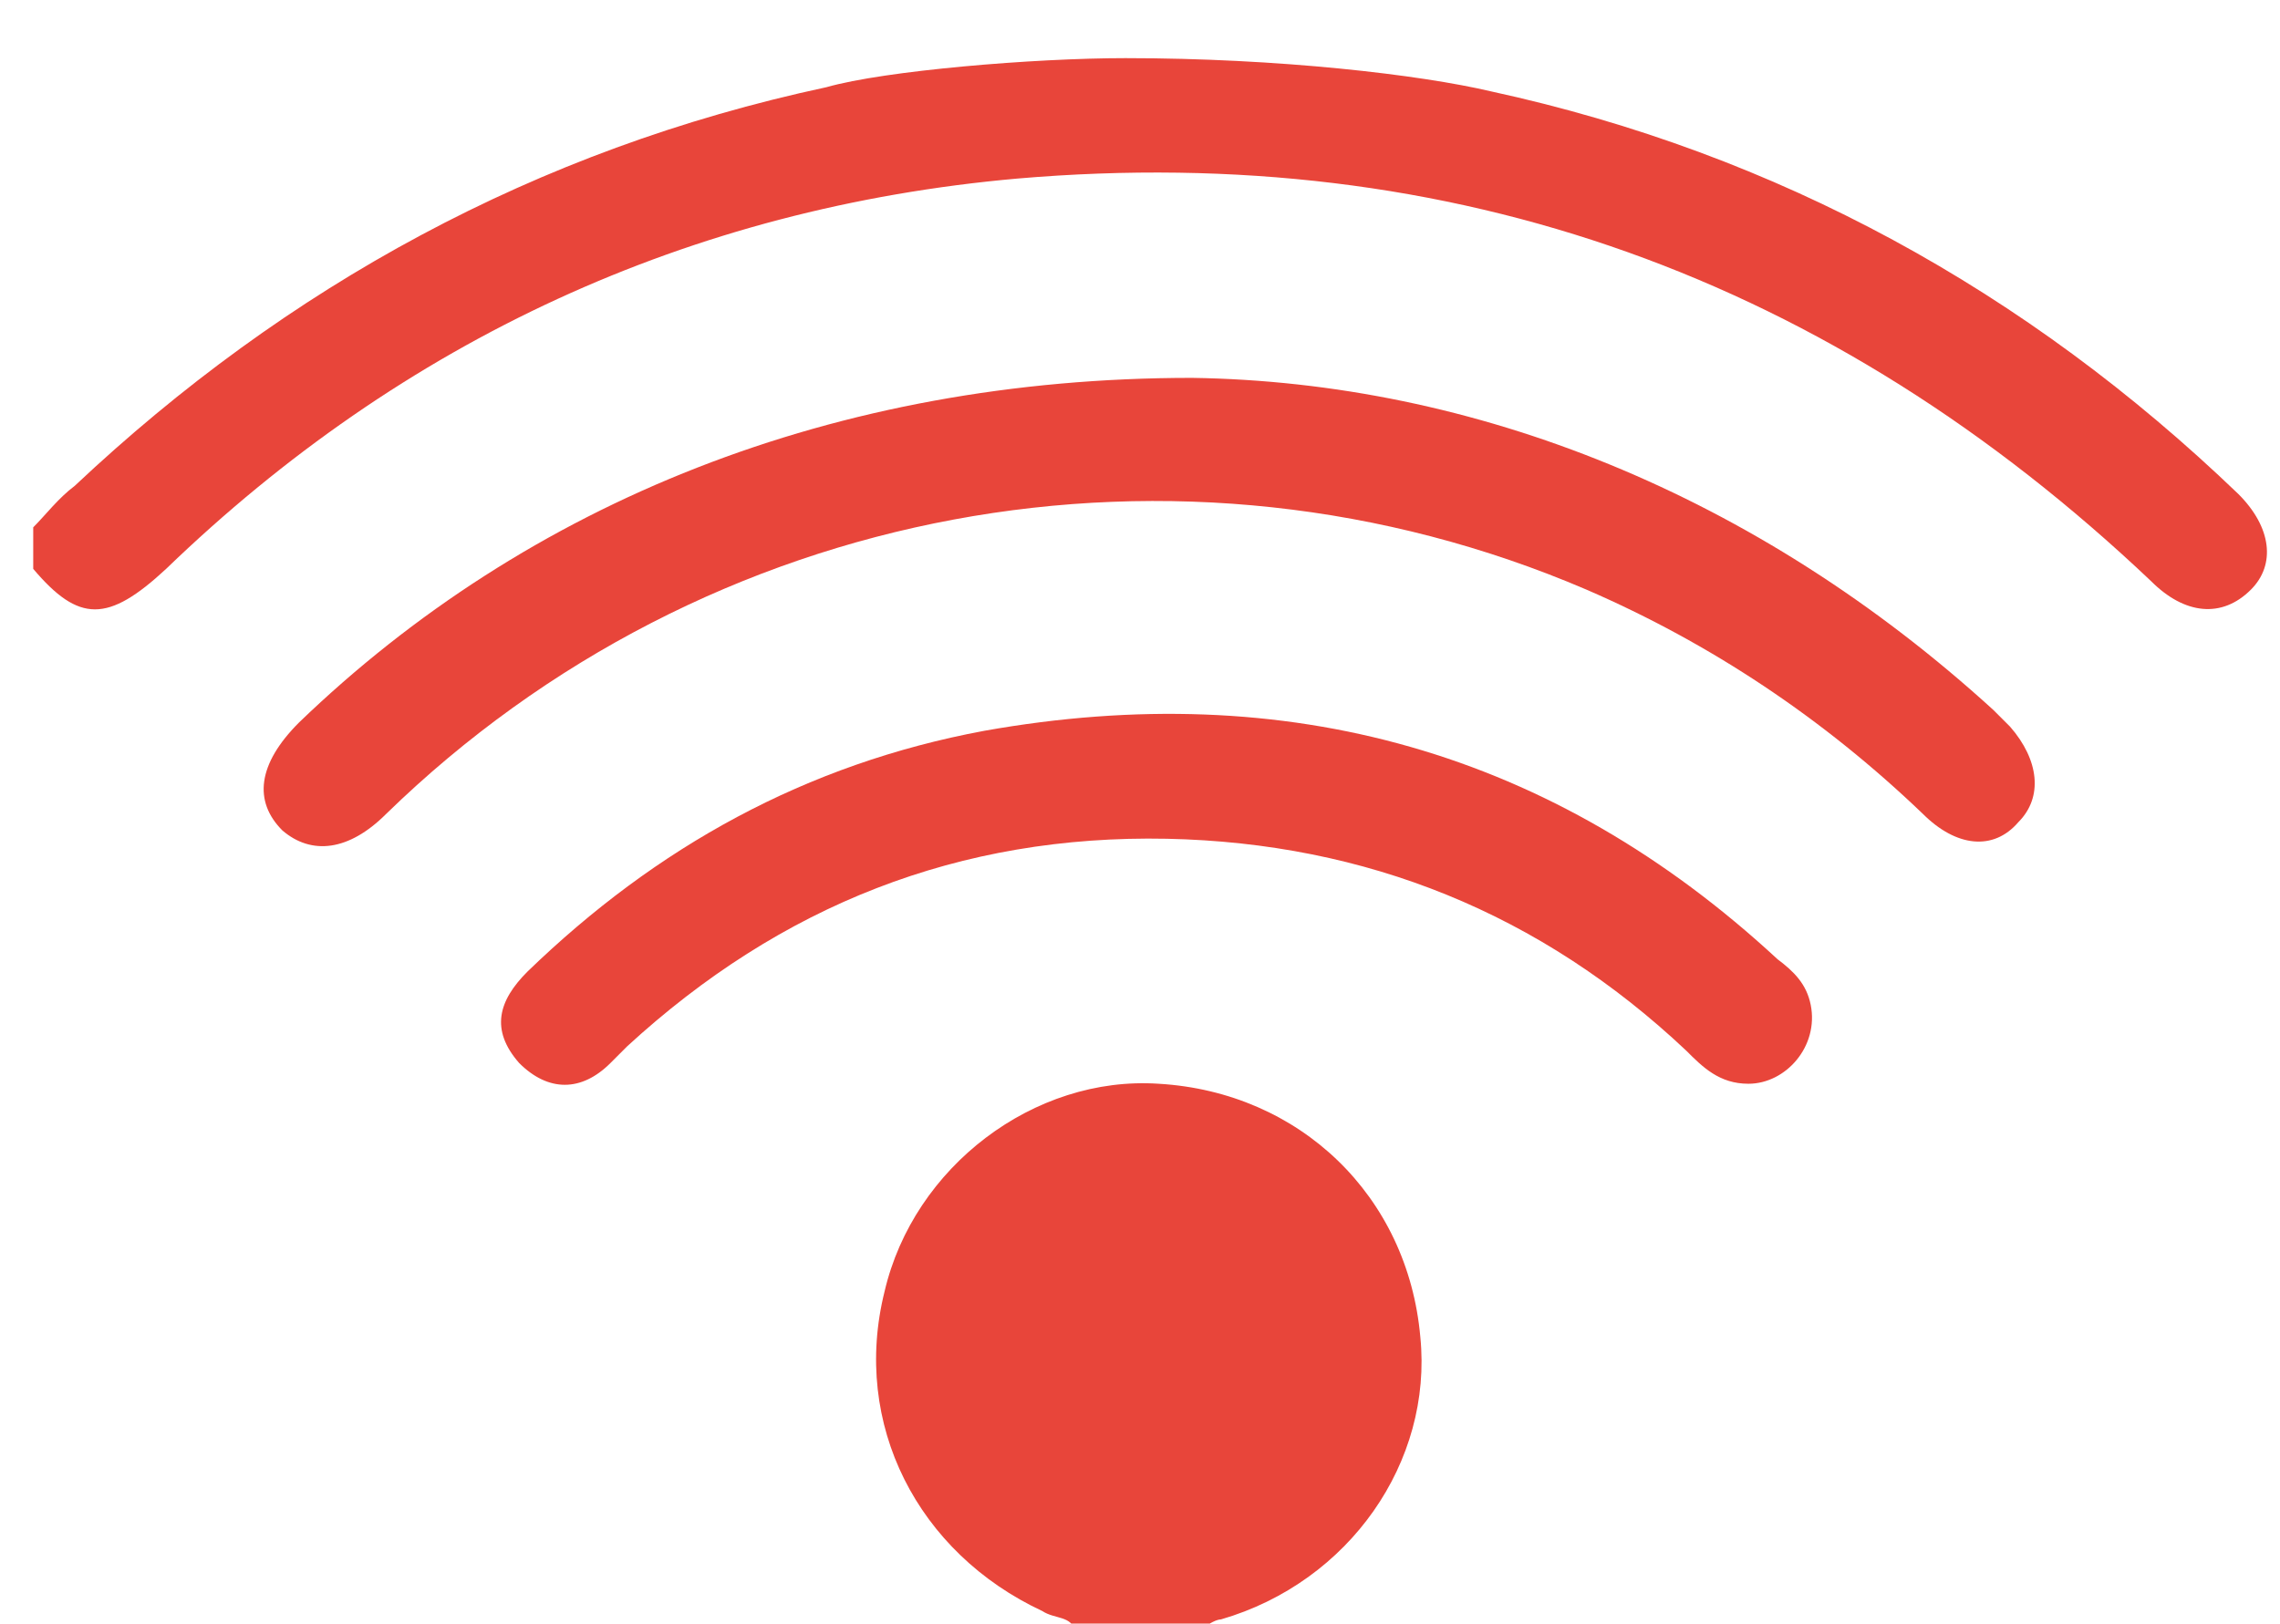 <svg version="1.1" xmlns="http://www.w3.org/2000/svg" xmlns:xlink="http://www.w3.org/1999/xlink" viewBox="0 0 54.9 39.1" xml:space="preserve"><g><path fill="#e8453a" style="" d="M27.1,1.4c3.7,0,7.1,0.4,8.8,0.8c6.9,1.5,12.9,4.8,18,9.7c0.8,0.8,0.9,1.7,0.3,2.3c-0.7,0.7-1.6,0.6-2.4-0.2C44.1,6.7,35,3.4,24.5,4.3C16.6,5,9.7,8.2,4,13.7c-1.4,1.3-2.1,1.3-3.2,0c0-0.3,0-0.6,0-1c0.3-0.3,0.6-0.7,1-1c5.1-4.8,11.1-8.1,18.1-9.6C21.3,1.7,24.9,1.4,27.1,1.4z"/><path fill="#e8453a" style="" d="M25.9,39.3c-0.1-0.4-0.5-0.3-0.8-0.5c-3-1.4-4.6-4.5-3.8-7.7c0.7-3,3.6-5.2,6.6-5c3.4,0.2,6,2.7,6.3,6.1c0.3,3-1.7,5.9-4.8,6.8c-0.1,0-0.3,0.1-0.4,0.2C28,39.3,27,39.3,25.9,39.3z"/><path fill="#e8453a" style="" d="M28.7,9.1c6.8,0.1,13.6,2.8,19.3,8c0.1,0.1,0.3,0.3,0.4,0.4c0.7,0.8,0.8,1.7,0.2,2.3c-0.6,0.7-1.5,0.6-2.3-0.2c-2.4-2.3-5.1-4.1-8.1-5.4C28.4,10,17,12.1,9.3,19.6c-0.9,0.9-1.8,1-2.5,0.4c-0.7-0.7-0.6-1.6,0.4-2.6C12.7,12.1,20.1,9.1,28.7,9.1z"/><path fill="#e8453a" style="" d="M42.1,26.1c-0.7,0-1.1-0.4-1.5-0.8c-3.5-3.3-7.7-5-12.5-5.1c-5-0.1-9.3,1.6-13,5c-0.1,0.1-0.3,0.3-0.4,0.4c-0.7,0.7-1.5,0.7-2.2,0c-0.7-0.8-0.5-1.5,0.2-2.2c3.1-3,6.7-5,11-5.8c7.3-1.3,13.7,0.5,19.1,5.5c0.4,0.3,0.7,0.6,0.8,1.1C43.8,25.2,43,26.1,42.1,26.1z"/></g></svg>